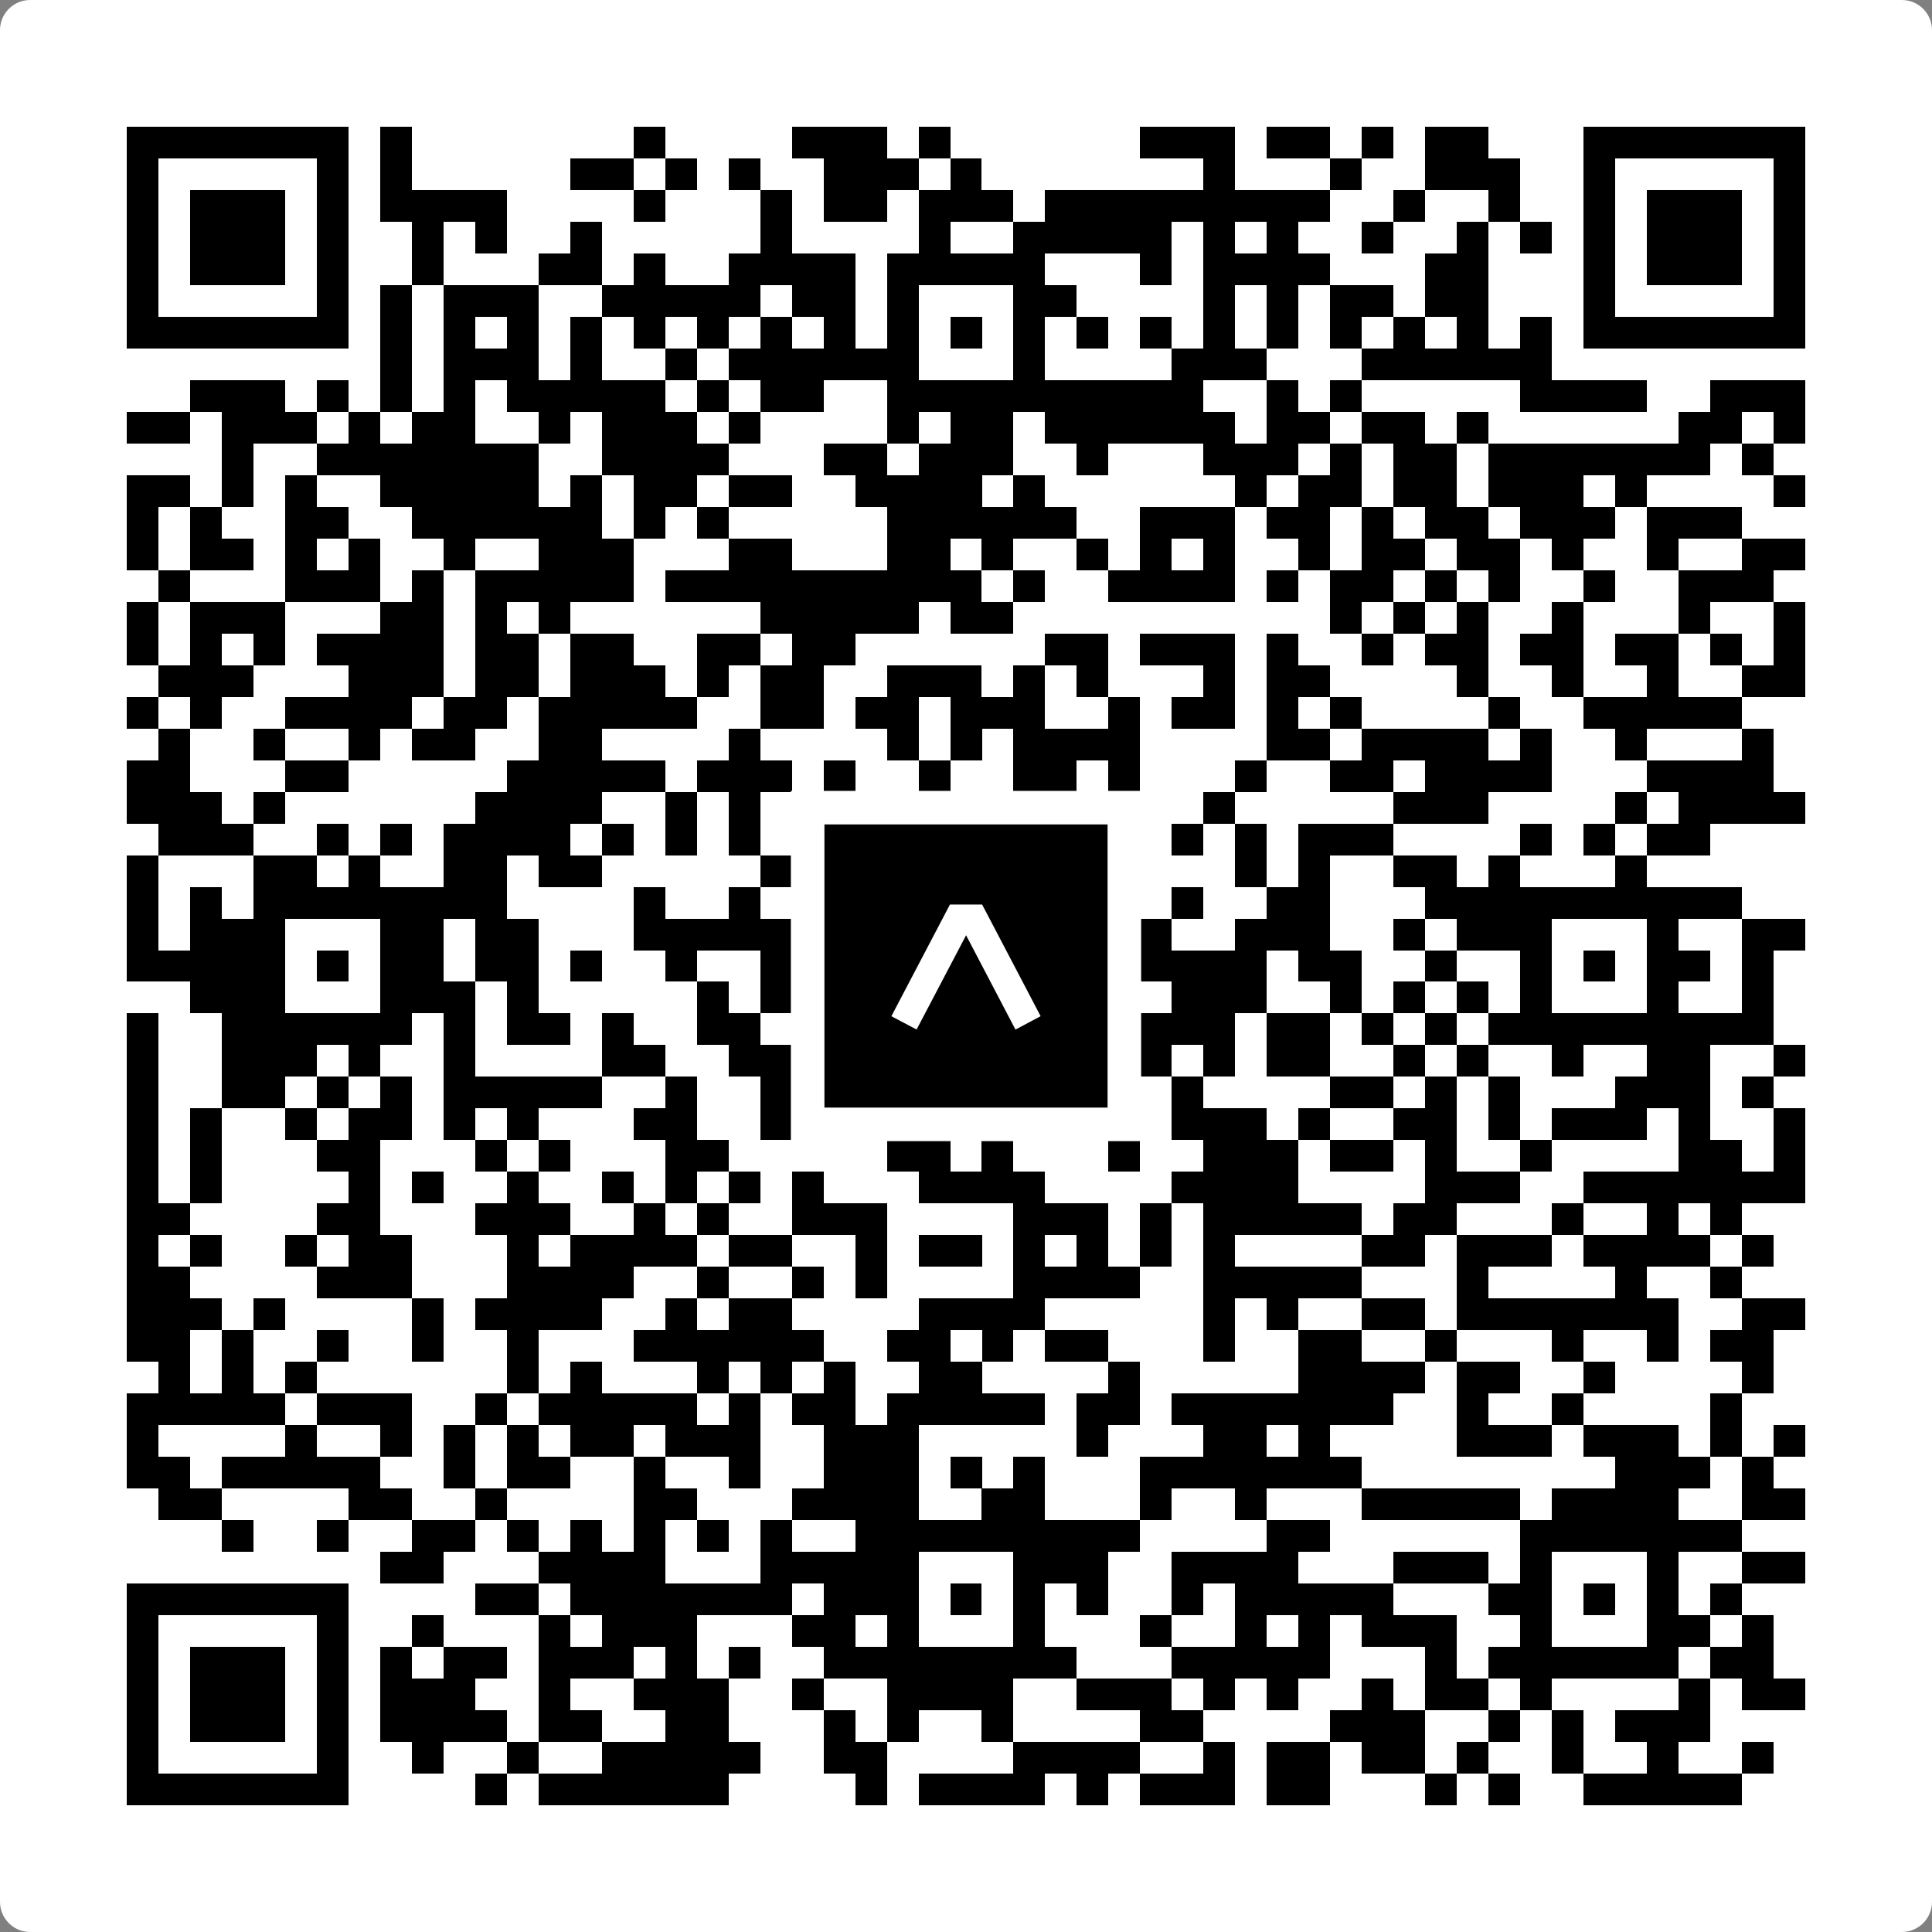 <svg width="512" height="512" viewBox="0 0 512 512" fill="none" xmlns="http://www.w3.org/2000/svg">
    <rect x="0" y="0" width="512" height="512" fill="#808080" stroke="none"/>
    <path d="M0 8C0 3.582 3.582 0 8 0H504C508.418 0 512 3.582 512 8V504C512 508.418 508.418 512 504 512H8C3.582 512 0 508.418 0 504V8Z" fill="white"/>
    <svg xmlns="http://www.w3.org/2000/svg" viewBox="0 0 61 61" shape-rendering="crispEdges" height="512" width="512" x="0" y="0"><path stroke="#000000" d="M4 4.5h7m1 0h1m7 0h1m4 0h3m1 0h1m6 0h3m1 0h2m1 0h1m1 0h2m3 0h7M4 5.5h1m5 0h1m1 0h1m5 0h2m1 0h1m1 0h1m2 0h3m1 0h1m7 0h1m3 0h1m2 0h3m2 0h1m5 0h1M4 6.5h1m1 0h3m1 0h1m1 0h4m4 0h1m3 0h1m1 0h2m1 0h3m1 0h9m2 0h1m2 0h1m2 0h1m1 0h3m1 0h1M4 7.5h1m1 0h3m1 0h1m2 0h1m1 0h1m2 0h1m5 0h1m4 0h1m2 0h5m1 0h1m1 0h1m2 0h1m2 0h1m1 0h1m1 0h1m1 0h3m1 0h1M4 8.5h1m1 0h3m1 0h1m2 0h1m3 0h2m1 0h1m2 0h4m1 0h5m3 0h1m1 0h4m3 0h2m3 0h1m1 0h3m1 0h1M4 9.5h1m5 0h1m1 0h1m1 0h3m2 0h5m1 0h2m1 0h1m3 0h2m4 0h1m1 0h1m1 0h2m1 0h2m3 0h1m5 0h1M4 10.5h7m1 0h1m1 0h1m1 0h1m1 0h1m1 0h1m1 0h1m1 0h1m1 0h1m1 0h1m1 0h1m1 0h1m1 0h1m1 0h1m1 0h1m1 0h1m1 0h1m1 0h1m1 0h1m1 0h1m1 0h7M12 11.5h1m1 0h3m1 0h1m2 0h1m1 0h6m3 0h1m4 0h3m3 0h6M6 12.5h3m1 0h1m1 0h1m1 0h1m1 0h5m1 0h1m1 0h2m2 0h10m2 0h1m1 0h1m5 0h4m2 0h3M4 13.5h2m1 0h3m1 0h1m1 0h2m2 0h1m1 0h3m1 0h1m4 0h1m1 0h2m1 0h6m1 0h2m1 0h2m1 0h1m6 0h2m1 0h1M7 14.5h1m2 0h7m2 0h4m3 0h2m1 0h3m2 0h1m3 0h3m1 0h1m1 0h2m1 0h7m1 0h1M4 15.5h2m1 0h1m1 0h1m2 0h5m1 0h1m1 0h2m1 0h2m2 0h4m1 0h1m6 0h1m1 0h2m1 0h2m1 0h3m1 0h1m4 0h1M4 16.5h1m1 0h1m2 0h2m2 0h6m1 0h1m1 0h1m5 0h6m2 0h3m1 0h2m1 0h1m1 0h2m1 0h3m1 0h3M4 17.5h1m1 0h2m1 0h1m1 0h1m2 0h1m2 0h3m3 0h2m3 0h2m1 0h1m2 0h1m1 0h1m1 0h1m2 0h1m1 0h2m1 0h2m1 0h1m2 0h1m2 0h2M5 18.5h1m3 0h3m1 0h1m1 0h5m1 0h10m1 0h1m2 0h4m1 0h1m1 0h2m1 0h1m1 0h1m2 0h1m2 0h3M4 19.5h1m1 0h3m3 0h2m1 0h1m1 0h1m6 0h5m1 0h2m10 0h1m1 0h1m1 0h1m2 0h1m3 0h1m2 0h1M4 20.5h1m1 0h1m1 0h1m1 0h4m1 0h2m1 0h2m2 0h2m1 0h2m6 0h2m1 0h3m1 0h1m2 0h1m1 0h2m1 0h2m1 0h2m1 0h1m1 0h1M5 21.5h3m3 0h3m1 0h2m1 0h3m1 0h1m1 0h2m2 0h3m1 0h1m1 0h1m3 0h1m1 0h2m4 0h1m2 0h1m2 0h1m2 0h2M4 22.5h1m1 0h1m2 0h4m1 0h2m1 0h5m2 0h2m1 0h2m1 0h3m2 0h1m1 0h2m1 0h1m1 0h1m4 0h1m2 0h5M5 23.5h1m2 0h1m2 0h1m1 0h2m2 0h2m4 0h1m4 0h1m1 0h1m1 0h4m4 0h2m1 0h4m1 0h1m2 0h1m3 0h1M4 24.5h2m3 0h2m5 0h5m1 0h3m1 0h1m2 0h1m2 0h2m1 0h1m3 0h1m2 0h2m1 0h4m3 0h4M4 25.5h3m1 0h1m6 0h4m2 0h1m1 0h1m6 0h2m1 0h1m4 0h1m5 0h3m4 0h1m1 0h4M5 26.5h3m2 0h1m1 0h1m1 0h4m1 0h1m1 0h1m1 0h1m2 0h1m1 0h1m2 0h1m1 0h2m2 0h1m1 0h1m1 0h3m4 0h1m1 0h1m1 0h2M4 27.5h1m3 0h2m1 0h1m2 0h2m1 0h2m5 0h4m3 0h1m1 0h3m3 0h1m1 0h1m2 0h2m1 0h1m3 0h1M4 28.5h1m1 0h1m1 0h8m4 0h1m2 0h1m3 0h7m3 0h1m2 0h2m3 0h10M4 29.5h1m1 0h3m3 0h2m1 0h2m3 0h5m3 0h1m3 0h2m2 0h1m2 0h3m2 0h1m1 0h3m3 0h1m2 0h2M4 30.5h5m1 0h1m1 0h2m1 0h2m1 0h1m2 0h1m2 0h5m1 0h1m1 0h2m1 0h5m1 0h2m2 0h1m2 0h1m1 0h1m1 0h2m1 0h1M6 31.5h3m3 0h3m1 0h1m5 0h1m1 0h1m1 0h1m1 0h1m3 0h1m1 0h2m1 0h3m2 0h1m1 0h1m1 0h1m1 0h1m3 0h1m2 0h1M4 32.5h1m2 0h6m1 0h1m1 0h2m1 0h1m2 0h2m1 0h1m1 0h7m1 0h4m1 0h2m1 0h1m1 0h1m1 0h9M4 33.5h1m2 0h3m1 0h1m2 0h1m4 0h2m2 0h2m1 0h1m2 0h2m1 0h2m2 0h1m1 0h1m1 0h2m2 0h1m1 0h1m2 0h1m2 0h2m2 0h1M4 34.5h1m2 0h2m1 0h1m1 0h1m1 0h5m2 0h1m2 0h1m2 0h5m2 0h1m2 0h1m4 0h2m1 0h1m1 0h1m3 0h3m1 0h1M4 35.5h1m1 0h1m2 0h1m1 0h2m1 0h1m1 0h1m3 0h2m2 0h2m1 0h1m1 0h2m1 0h1m1 0h2m1 0h3m1 0h1m2 0h2m1 0h1m1 0h3m1 0h1m2 0h1M4 36.5h1m1 0h1m3 0h2m3 0h1m1 0h1m3 0h2m5 0h2m1 0h1m3 0h1m2 0h3m1 0h2m1 0h1m2 0h1m4 0h2m1 0h1M4 37.5h1m1 0h1m4 0h1m1 0h1m2 0h1m2 0h1m1 0h1m1 0h1m1 0h1m3 0h4m4 0h4m4 0h3m2 0h7M4 38.5h2m4 0h2m3 0h3m2 0h1m1 0h1m2 0h3m4 0h3m1 0h1m1 0h5m1 0h2m3 0h1m2 0h1m1 0h1M4 39.5h1m1 0h1m2 0h1m1 0h2m3 0h1m1 0h4m1 0h2m2 0h1m1 0h2m1 0h1m1 0h1m1 0h1m1 0h1m4 0h2m1 0h3m1 0h4m1 0h1M4 40.5h2m4 0h3m3 0h4m2 0h1m2 0h1m1 0h1m4 0h4m2 0h5m3 0h1m4 0h1m2 0h1M4 41.5h3m1 0h1m4 0h1m1 0h4m2 0h1m1 0h2m4 0h4m5 0h1m1 0h1m2 0h2m1 0h7m2 0h2M4 42.5h2m1 0h1m2 0h1m2 0h1m2 0h1m3 0h6m2 0h2m1 0h1m1 0h2m3 0h1m2 0h2m2 0h1m3 0h1m2 0h1m1 0h2M5 43.5h1m1 0h1m1 0h1m6 0h1m1 0h1m3 0h1m1 0h1m1 0h1m2 0h2m4 0h1m5 0h4m1 0h2m2 0h1m4 0h1M4 44.5h5m1 0h3m2 0h1m1 0h5m1 0h1m1 0h2m1 0h5m1 0h2m1 0h7m2 0h1m2 0h1m4 0h1M4 45.5h1m4 0h1m2 0h1m1 0h1m1 0h1m1 0h2m1 0h3m2 0h3m5 0h1m3 0h2m1 0h1m4 0h3m1 0h3m1 0h1m1 0h1M4 46.5h2m1 0h5m2 0h1m1 0h2m2 0h1m2 0h1m2 0h3m1 0h1m1 0h1m3 0h7m8 0h3m1 0h1M5 47.5h2m4 0h2m2 0h1m4 0h2m3 0h4m2 0h2m3 0h1m2 0h1m3 0h5m1 0h4m2 0h2M7 48.5h1m2 0h1m2 0h2m1 0h1m1 0h1m1 0h1m1 0h1m1 0h1m2 0h9m4 0h2m6 0h7M12 49.5h2m3 0h4m3 0h5m3 0h3m2 0h4m3 0h3m1 0h1m3 0h1m2 0h2M4 50.5h7m4 0h2m1 0h7m1 0h3m1 0h1m1 0h1m1 0h1m2 0h1m1 0h5m3 0h2m1 0h1m1 0h1m1 0h1M4 51.5h1m5 0h1m2 0h1m3 0h1m1 0h3m3 0h2m1 0h1m3 0h1m3 0h1m2 0h1m1 0h1m1 0h3m2 0h1m3 0h2m1 0h1M4 52.5h1m1 0h3m1 0h1m1 0h1m1 0h2m1 0h3m1 0h1m1 0h1m2 0h8m3 0h5m3 0h1m1 0h6m1 0h2M4 53.5h1m1 0h3m1 0h1m1 0h3m2 0h1m2 0h3m2 0h1m2 0h4m2 0h3m1 0h1m1 0h1m2 0h1m1 0h2m1 0h1m4 0h1m1 0h2M4 54.5h1m1 0h3m1 0h1m1 0h4m1 0h2m2 0h2m3 0h1m1 0h1m2 0h1m4 0h2m4 0h3m2 0h1m1 0h1m1 0h3M4 55.5h1m5 0h1m2 0h1m2 0h1m2 0h5m2 0h2m4 0h4m2 0h1m1 0h2m1 0h2m1 0h1m2 0h1m2 0h1m2 0h1M4 56.5h7m4 0h1m1 0h6m4 0h1m1 0h4m1 0h1m1 0h3m1 0h2m3 0h1m1 0h1m2 0h5"/></svg>

    <rect x="214.033" y="214.033" width="83.934" height="83.934" fill="black" stroke="white" stroke-width="8.893"/>
    <svg x="214.033" y="214.033" width="83.934" height="83.934" viewBox="0 0 116 116" fill="none" xmlns="http://www.w3.org/2000/svg">
      <path d="M63.911 35.496L52.114 35.496L30.667 76.393L39.902 81.271L58.033 46.739L76.117 81.283L85.333 76.385L63.911 35.496Z" fill="white"/>
    </svg>
  </svg>